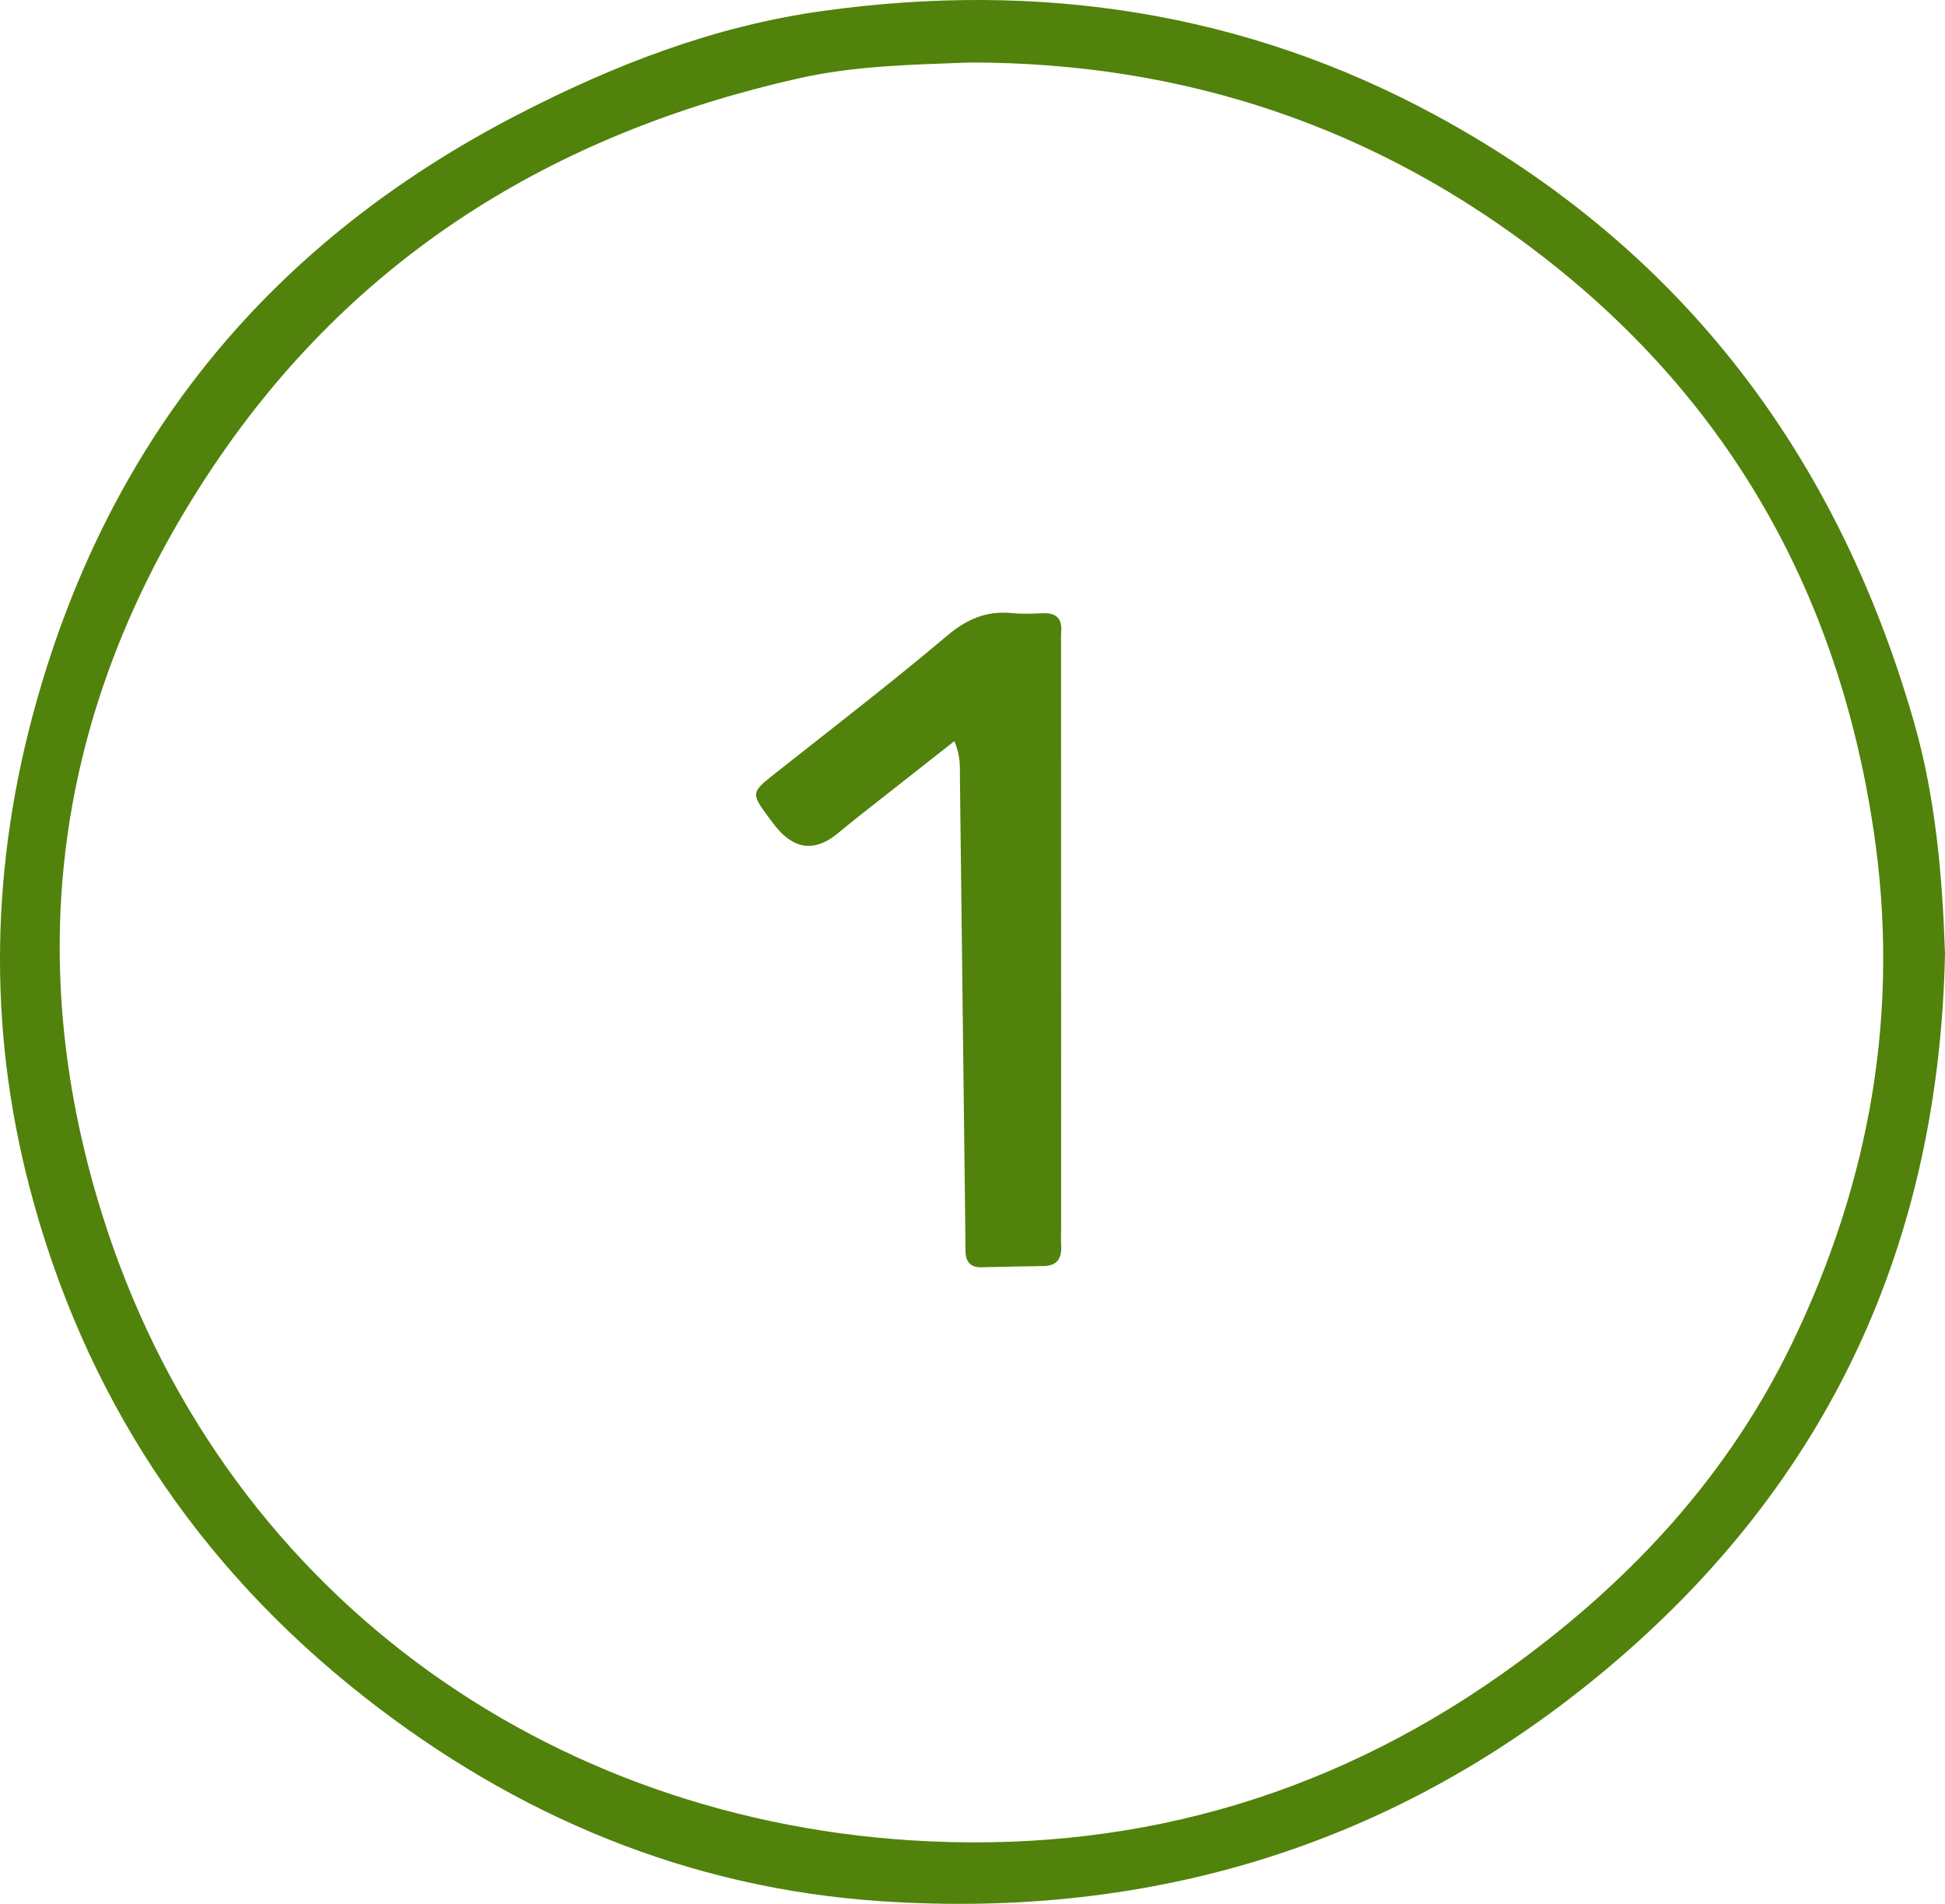 <?xml version="1.0" encoding="utf-8"?><svg xmlns="http://www.w3.org/2000/svg" xmlns:xlink="http://www.w3.org/1999/xlink" fill="none" version="1.1" width="47" height="46" viewBox="0 0 47 46"><g><g><path d="M46.249,17.442C44.398,10.994,40.643,6.014,34.7,2.79C30.066,0.278,25.102,-0.458,19.894,0.263C17.262,0.627,14.843,1.565,12.502,2.775C6.564,5.843,2.668,10.563,0.87,16.992C-0.216,20.874,-0.305,24.789,0.714,28.688C2.022,33.689,4.737,37.812,8.813,41.009C12.476,43.882,16.637,45.625,21.29,45.936C27.877,46.376,33.807,44.554,38.882,40.276C44.19,35.801,46.854,30.048,47,23.039C46.938,21.207,46.781,19.296,46.249,17.442ZM43.309,32.445C41.775,35.627,39.458,38.139,36.63,40.205C32.408,43.289,27.665,44.73,22.442,44.489C13.209,44.064,5.288,38.411,2.452,29.289C0.482,22.949,1.405,16.873,5.134,11.298C8.543,6.2,13.377,3.228,19.297,1.893C20.661,1.585,22.058,1.562,23.445,1.51C28.617,1.51,33.264,3.067,37.335,6.239C41.85,9.759,44.431,14.415,45.273,20.048C45.922,24.384,45.209,28.506,43.309,32.445Z" fill="#51820B" fill-opacity="1"/></g><g><path d="M23.063,17.906C22.24,18.553,21.501,19.133,20.763,19.714C20.589,19.852,20.417,19.994,20.245,20.135C19.687,20.595,19.178,20.53,18.719,19.94C18.684,19.897,18.651,19.853,18.618,19.808C18.128,19.15,18.134,19.158,18.775,18.652C20.15,17.566,21.539,16.496,22.879,15.366C23.362,14.957,23.84,14.751,24.458,14.814C24.706,14.839,24.96,14.825,25.209,14.817C25.529,14.805,25.669,14.95,25.643,15.267C25.635,15.377,25.64,15.489,25.64,15.6C25.64,20.267,25.641,24.933,25.642,29.601C25.642,29.767,25.633,29.934,25.643,30.101C25.659,30.4,25.549,30.582,25.226,30.589C24.725,30.599,24.223,30.605,23.723,30.619C23.433,30.627,23.33,30.472,23.33,30.208C23.33,29.958,23.325,29.708,23.323,29.458C23.281,25.903,23.239,22.347,23.196,18.792C23.193,18.548,23.223,18.298,23.062,17.905C23.062,17.905,23.063,17.906,23.063,17.906Z" fill="#51820B" fill-opacity="1"/></g></g></svg>